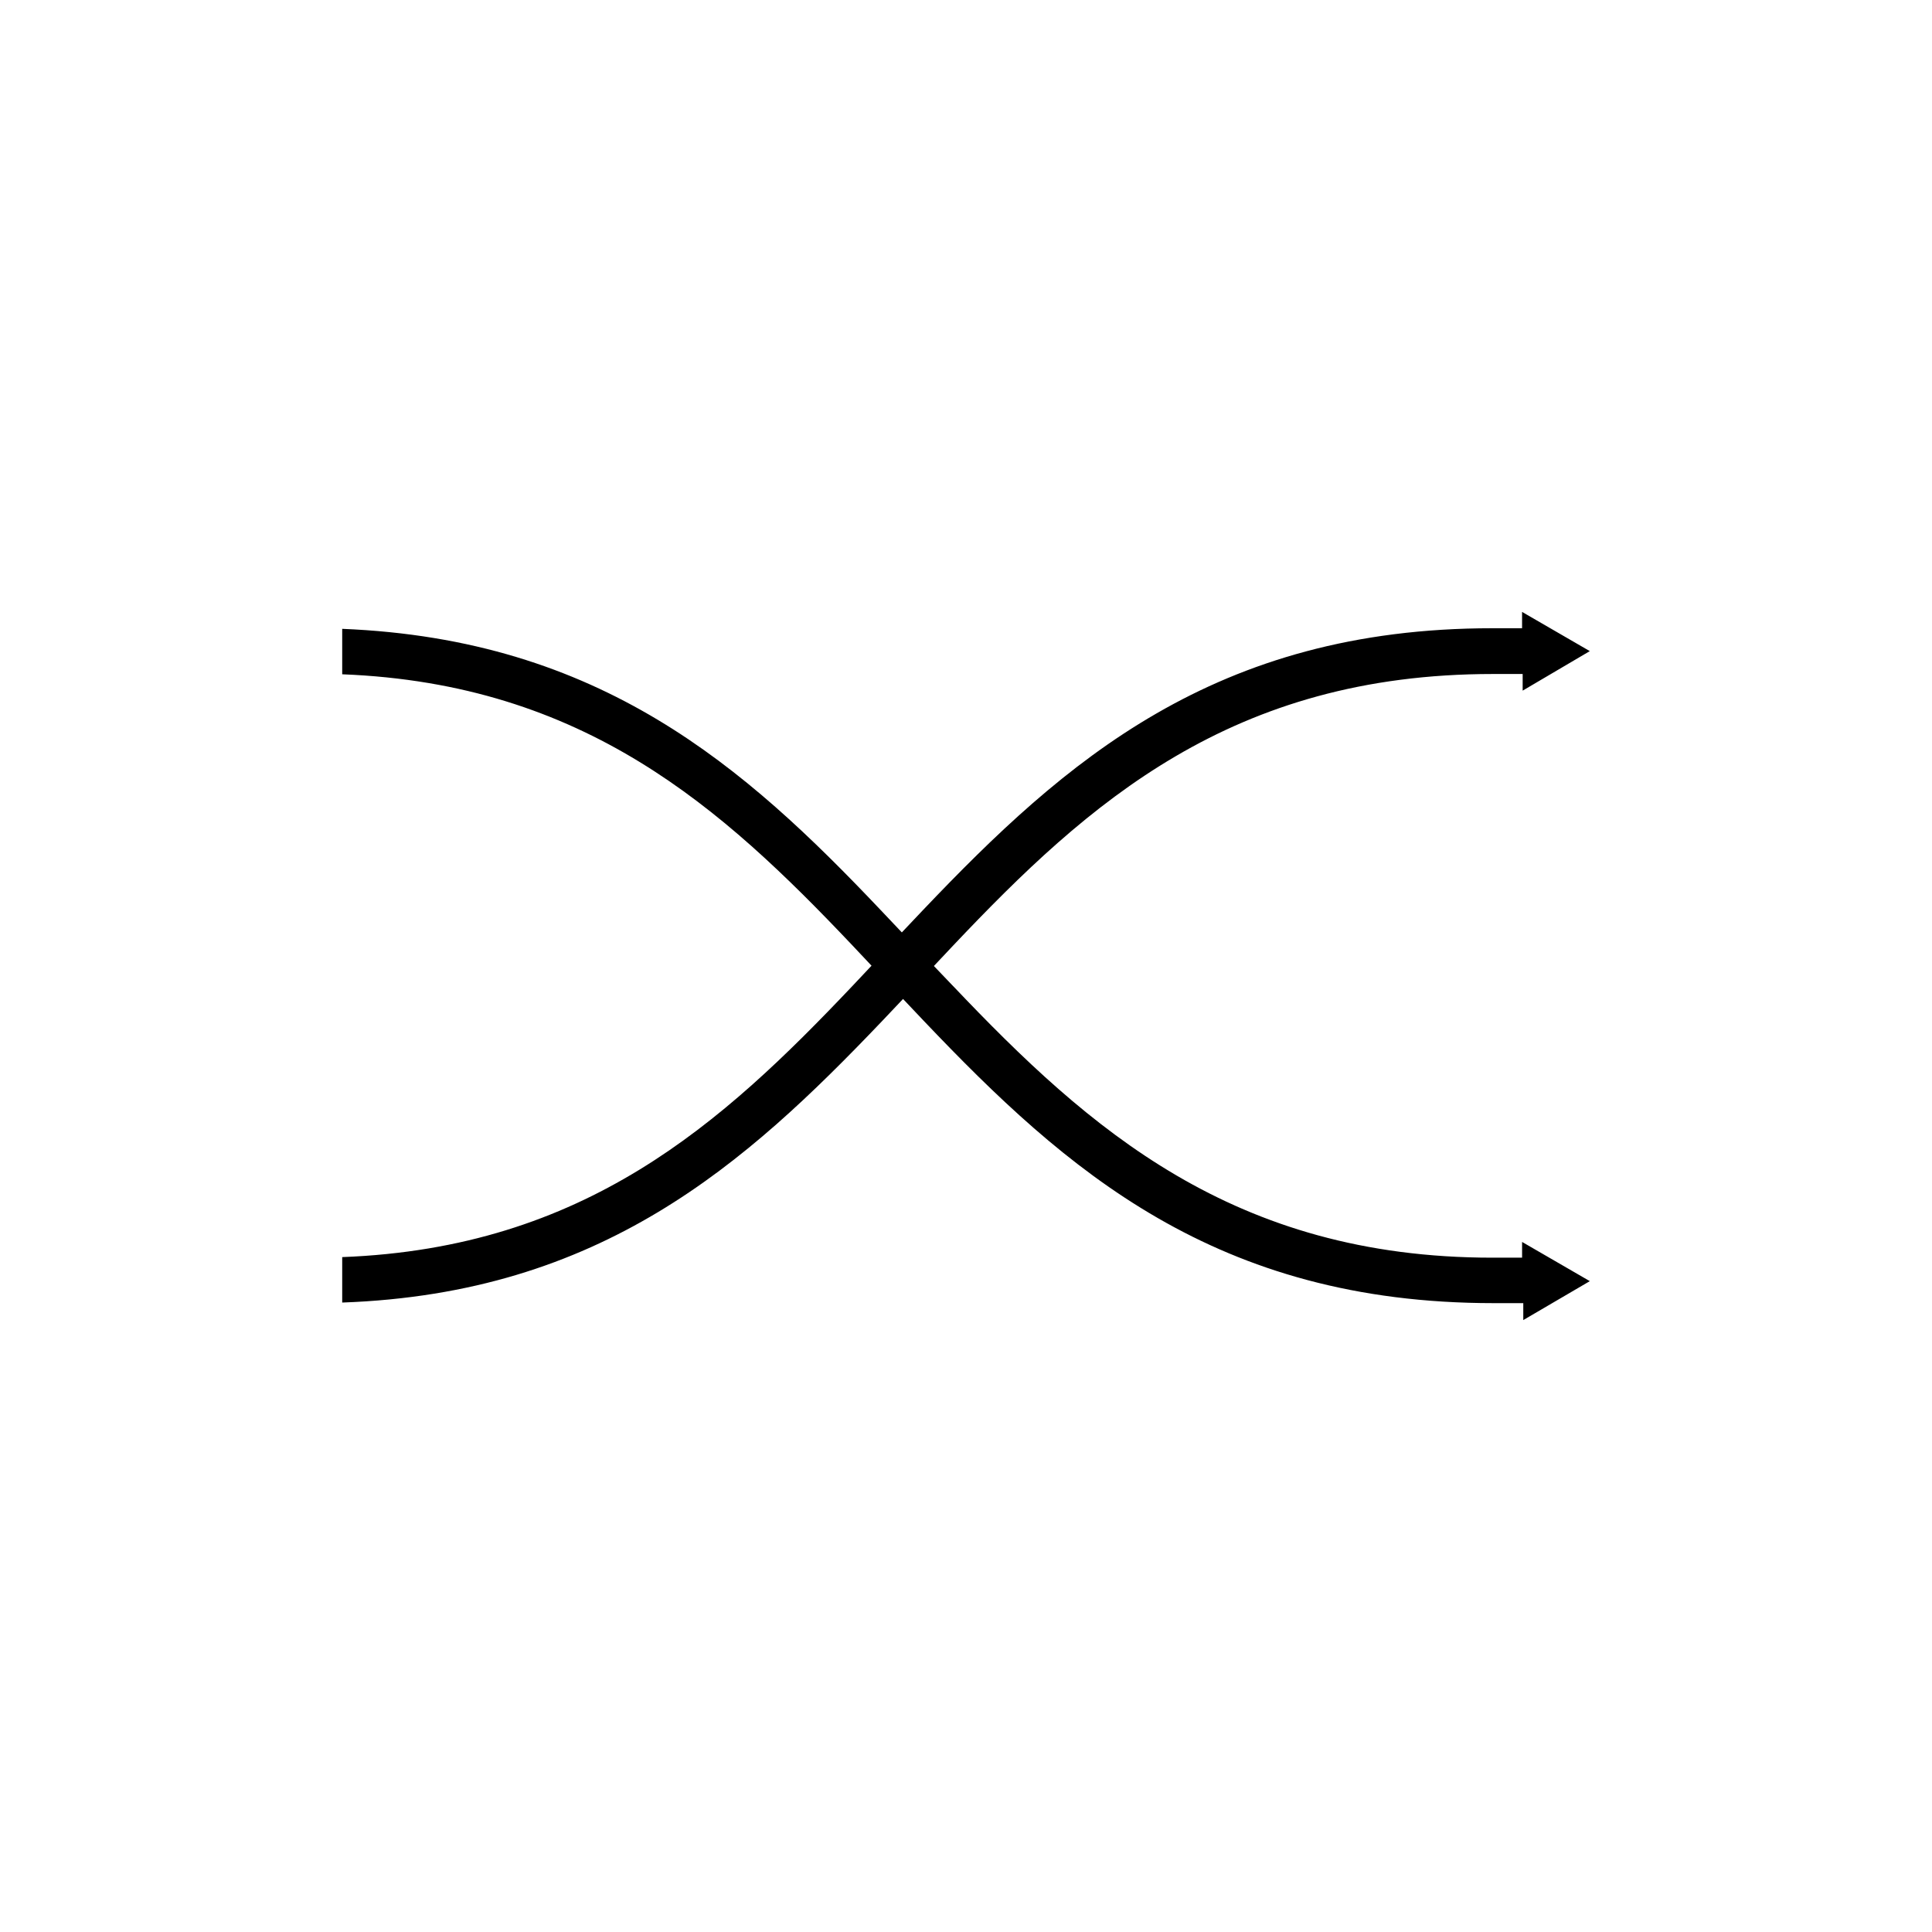 <?xml version="1.0" encoding="UTF-8"?>
<!-- Uploaded to: SVG Repo, www.svgrepo.com, Generator: SVG Repo Mixer Tools -->
<svg fill="#000000" width="800px" height="800px" version="1.1" viewBox="144 144 512 512" xmlns="http://www.w3.org/2000/svg">
 <path d="m396.61 405.35-5.117-5.352 5.117-5.434c35.895-37.941 73.84-71.949 143.04-71.949h7.871v4.41l17.793-10.473-17.949-10.391v4.328h-7.871c-73.602 0-113.36 35.266-150.83 74.625l-5.668 5.984-5.668-5.984c-35.977-37.941-74.156-71.711-142.64-74.465v12.043c64.234 2.519 100.61 35.344 135.16 71.793l5.117 5.434-5.117 5.434c-34.559 36.449-70.848 69.352-135.16 71.793v12.043c68.645-2.441 106.82-36.605 142.96-74.469l5.668-5.984 5.668 5.984c37.473 39.359 77.145 74.625 150.83 74.625h7.871v4.488l17.633-10.316-17.949-10.391v4.172h-7.871c-68.645 0-106.9-34.086-142.88-71.949z"/>
</svg>